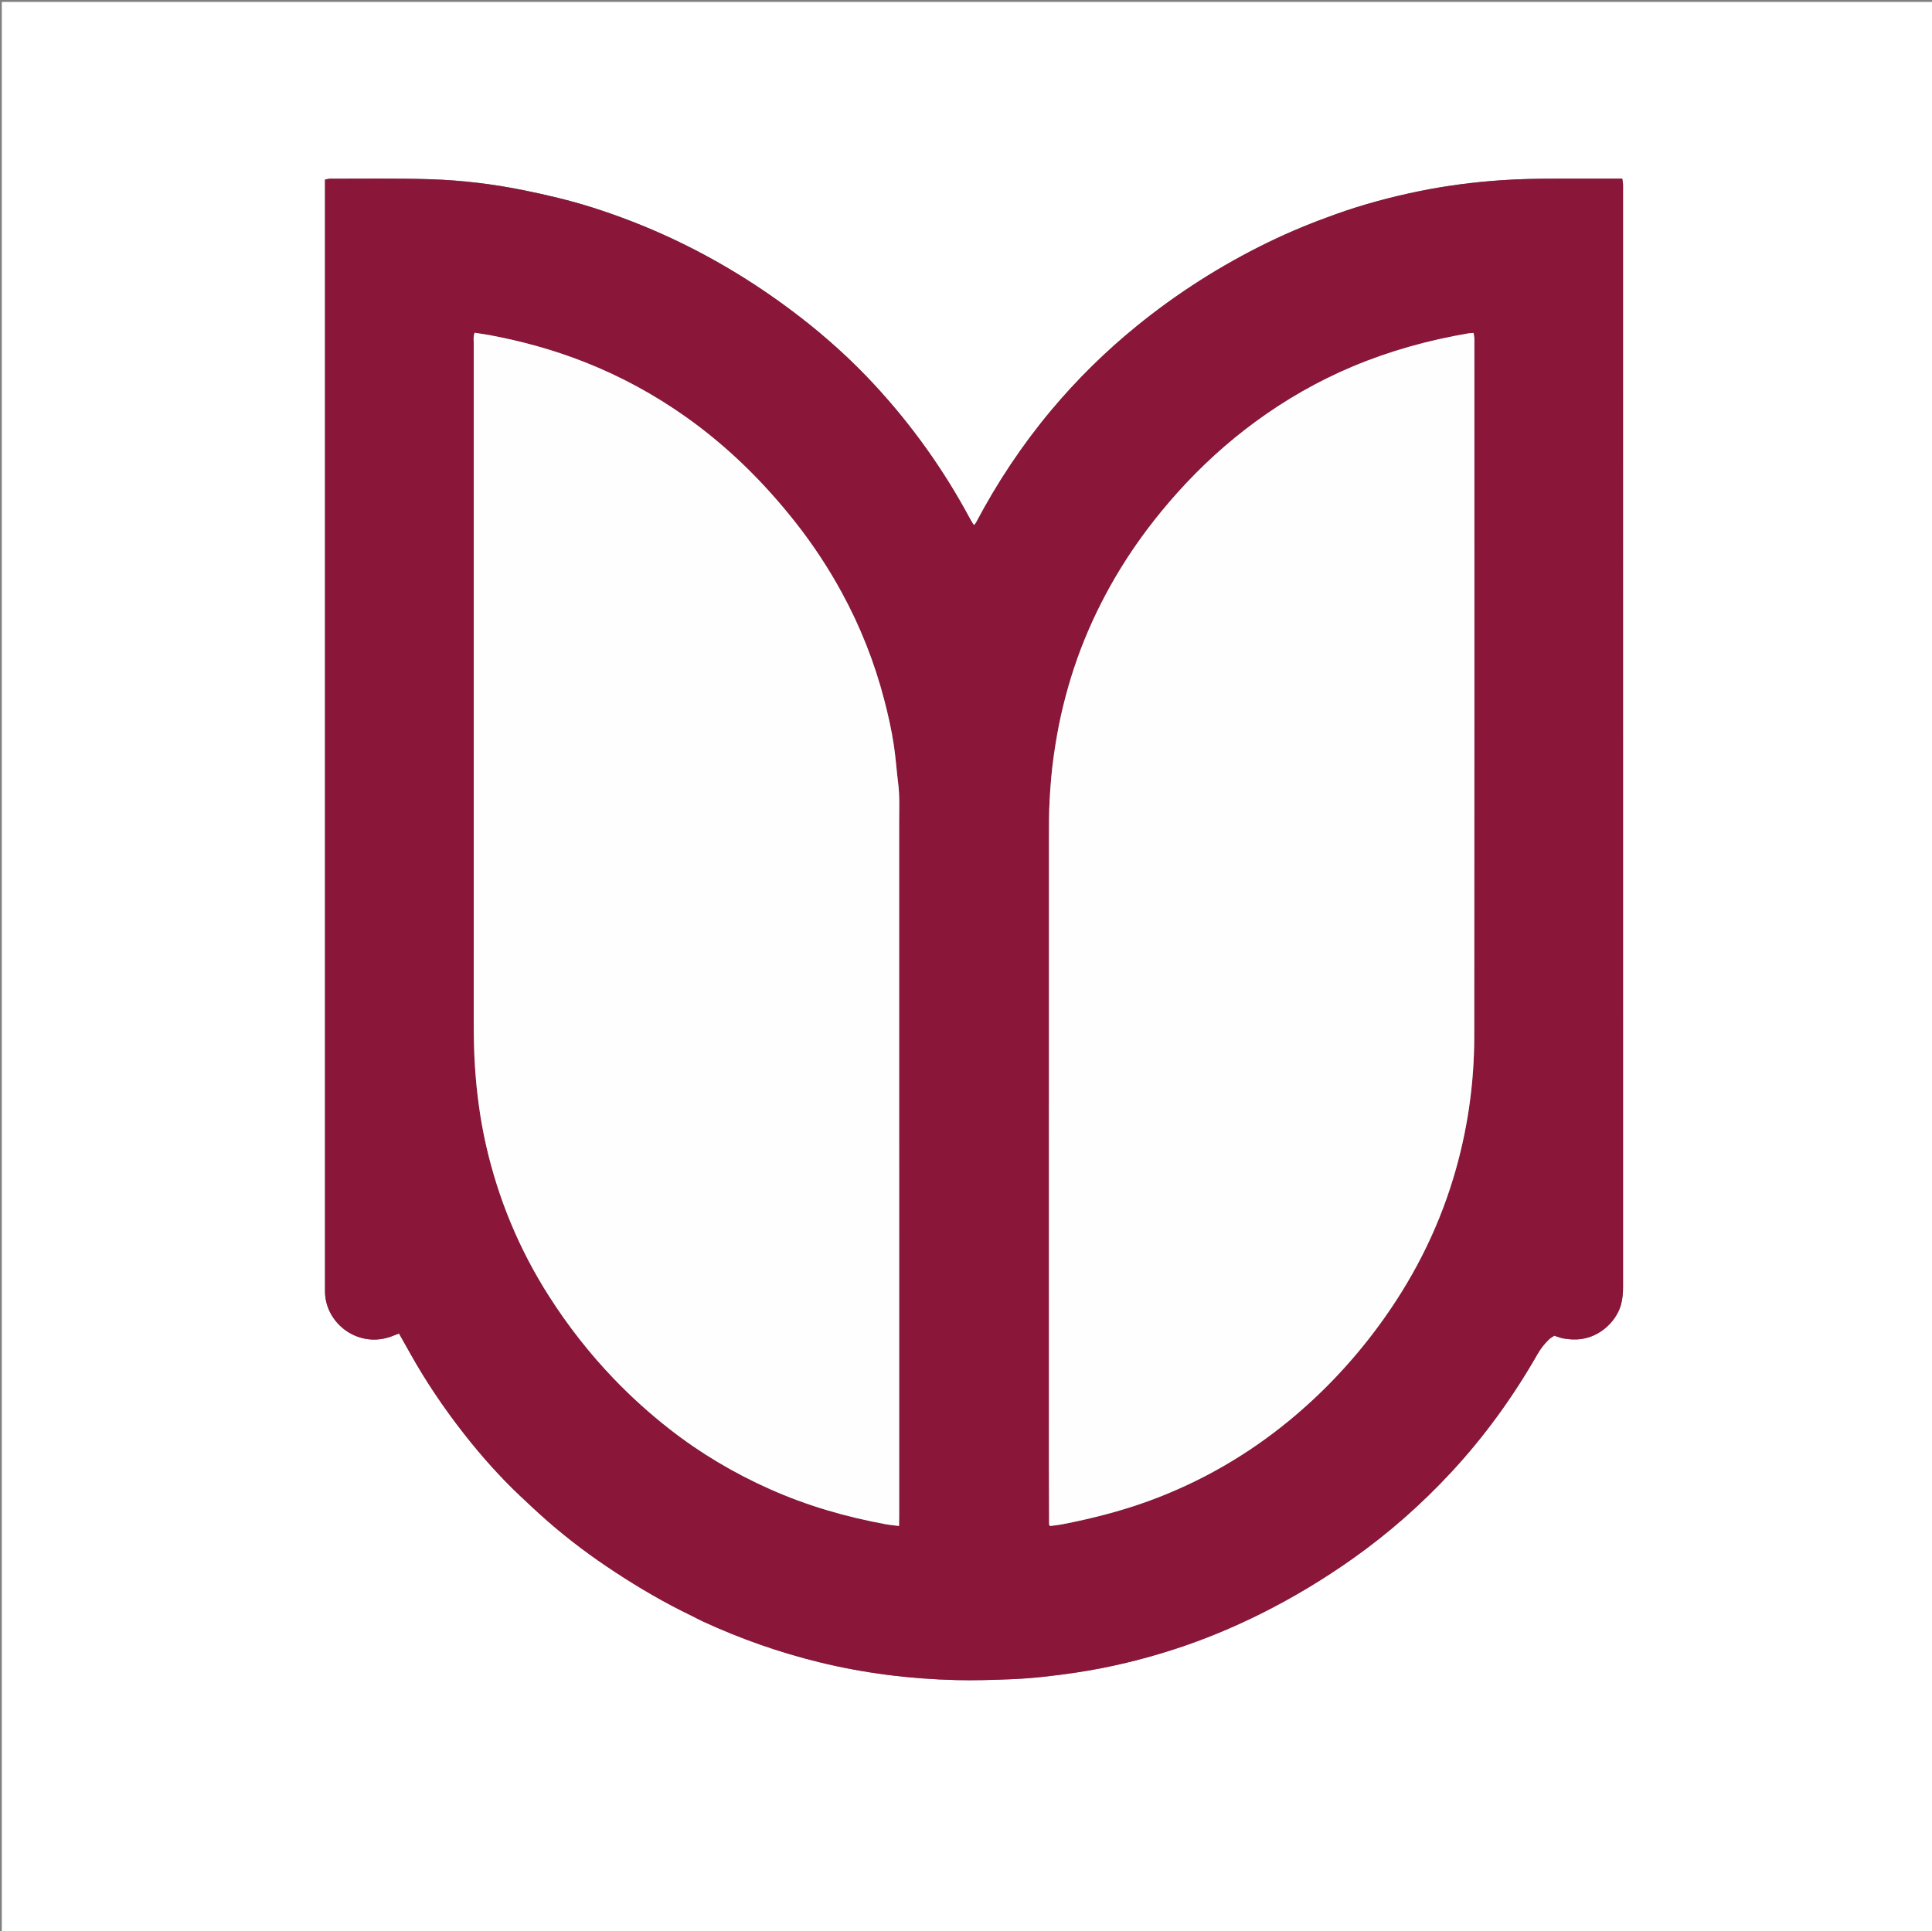 <svg version="1.1" id="Layer_1" xmlns="http://www.w3.org/2000/svg" xmlns:xlink="http://www.w3.org/1999/xlink" x="0px" y="0px"
	 width="100%" viewBox="0 0 4501 4500" enable-background="new 0 0 4501 4500" xml:space="preserve">
<rect x="0" y="0" width="4501" height="4500" fill="#808080" stroke="none"/>
<path fill="#FFFFFF" opacity="1" stroke="none" 
	d="
M2496,4504 
	C1664.092,4504 834.184,4504 4.138,4504 
	C4.138,3004.258 4.138,1504.516 4.138,4.387 
	C1504.909,4.387 3005.818,4.387 4507.363,4.387 
	C4507.363,1504 4507.363,3004 4507.363,4504 
	C3837.848,4504 3167.924,4504 2496,4504 
M1612.522,3765.175 
	C1620.812,3769.435 1628.959,3774.008 1637.416,3777.908 
	C1724.723,3818.165 1815.017,3849.992 1908.391,3872.89 
	C2013.566,3898.683 2120.483,3911.955 2228.628,3914.574 
	C2270.543,3915.589 2312.563,3914.232 2354.482,3912.6 
	C2405.058,3910.631 2455.292,3904.695 2505.388,3897.287 
	C2584.68,3885.562 2662.234,3866.718 2738.362,3841.919 
	C2806.779,3819.633 2873.01,3792.03 2937.441,3759.902 
	C3012.731,3722.36 3084.539,3679.097 3153.076,3630.451 
	C3235.912,3571.654 3311.716,3504.785 3380.874,3430.306 
	C3458.759,3346.428 3525.222,3254.282 3581.961,3155.021 
	C3589.326,3142.137 3598.312,3130.711 3608.95,3120.571 
	C3612.657,3117.036 3617.464,3114.654 3621.088,3112.205 
	C3628.812,3114.628 3635.025,3117.162 3641.486,3118.448 
	C3648.628,3119.87 3655.98,3120.51 3663.271,3120.869 
	C3721.476,3123.731 3764.466,3080.565 3775.877,3041.831 
	C3780.09,3027.531 3781.222,3013.157 3781.221,2998.418 
	C3781.159,2146.457 3781.166,1294.495 3781.165,442.534 
	C3781.165,437.868 3781.359,433.189 3781.087,428.538 
	C3780.868,424.804 3780.079,421.103 3779.387,416.307 
	C3771.565,416.307 3764.996,416.307 3758.426,416.307 
	C3713.095,416.307 3667.764,416.337 3622.432,416.298 
	C3580.475,416.262 3538.592,417.103 3496.674,420.005 
	C3432.806,424.427 3369.482,432.594 3306.844,445.36 
	C3241.078,458.765 3176.339,476.101 3112.964,498.681 
	C3058.347,518.141 3004.814,539.978 2952.771,565.413 
	C2844.015,618.565 2742.531,683.119 2648.517,759.505 
	C2575.381,818.927 2508.609,884.682 2448.222,956.959 
	C2380.911,1037.524 2323.21,1124.528 2274.163,1217.314 
	C2273.055,1219.409 2271.425,1221.227 2270.114,1223.069 
	C2268.571,1222.22 2267.743,1222.048 2267.443,1221.555 
	C2264.688,1217.031 2261.861,1212.538 2259.357,1207.875 
	C2198.529,1094.589 2124.421,990.74 2037.105,896.402 
	C1984.053,839.083 1926.229,786.828 1864.482,739.053 
	C1770.899,666.647 1670.752,604.887 1563.412,554.828 
	C1503.629,526.948 1442.32,503.2 1379.473,483.259 
	C1326.831,466.557 1273.223,454.024 1219.103,443.055 
	C1147.766,428.597 1075.705,420.017 1003.201,417.661 
	C925.288,415.128 847.246,416.569 769.26,416.4 
	C765.568,416.392 761.873,417.588 757.169,418.397 
	C757.169,428.094 757.169,436.691 757.169,445.288 
	C757.169,1295.249 757.169,2145.211 757.169,2995.172 
	C757.169,2999.172 757.213,3003.173 757.163,3007.172 
	C756.192,3084.107 836.948,3145.07 916.602,3112.047 
	C920.7,3110.348 924.886,3108.858 929.578,3107.062 
	C938.583,3123.037 947.115,3138.024 955.508,3153.088 
	C992.23,3218.997 1034.441,3281.244 1080.918,3340.613 
	C1121.202,3392.071 1164.527,3440.832 1212.045,3485.75 
	C1233.321,3505.861 1254.735,3525.86 1276.773,3545.125 
	C1326,3588.159 1378.323,3627.148 1433.033,3662.963 
	C1489.928,3700.207 1548.434,3734.613 1612.522,3765.175 
z"/>
<path fill="#8A163A" opacity="1" stroke="none" 
	d="
M1611.102,3764.714 
	C1548.434,3734.613 1489.928,3700.207 1433.033,3662.963 
	C1378.323,3627.148 1326,3588.159 1276.773,3545.125 
	C1254.735,3525.86 1233.321,3505.861 1212.045,3485.75 
	C1164.527,3440.832 1121.202,3392.071 1080.918,3340.613 
	C1034.441,3281.244 992.23,3218.997 955.508,3153.088 
	C947.115,3138.024 938.583,3123.037 929.578,3107.062 
	C924.886,3108.858 920.7,3110.348 916.602,3112.047 
	C836.948,3145.07 756.192,3084.107 757.163,3007.172 
	C757.213,3003.173 757.169,2999.172 757.169,2995.172 
	C757.169,2145.211 757.169,1295.249 757.169,445.288 
	C757.169,436.691 757.169,428.094 757.169,418.397 
	C761.873,417.588 765.568,416.392 769.26,416.4 
	C847.246,416.569 925.288,415.128 1003.201,417.661 
	C1075.705,420.017 1147.766,428.597 1219.103,443.055 
	C1273.223,454.024 1326.831,466.557 1379.473,483.259 
	C1442.32,503.2 1503.629,526.948 1563.412,554.828 
	C1670.752,604.887 1770.899,666.647 1864.482,739.053 
	C1926.229,786.828 1984.053,839.083 2037.105,896.402 
	C2124.421,990.74 2198.529,1094.589 2259.357,1207.875 
	C2261.861,1212.538 2264.688,1217.031 2267.443,1221.555 
	C2267.743,1222.048 2268.571,1222.22 2270.114,1223.069 
	C2271.425,1221.227 2273.055,1219.409 2274.163,1217.314 
	C2323.21,1124.528 2380.911,1037.524 2448.222,956.959 
	C2508.609,884.682 2575.381,818.927 2648.517,759.505 
	C2742.531,683.119 2844.015,618.565 2952.771,565.413 
	C3004.814,539.978 3058.347,518.141 3112.964,498.681 
	C3176.339,476.101 3241.078,458.765 3306.844,445.36 
	C3369.482,432.594 3432.806,424.427 3496.674,420.005 
	C3538.592,417.103 3580.475,416.262 3622.432,416.298 
	C3667.764,416.337 3713.095,416.307 3758.426,416.307 
	C3764.996,416.307 3771.565,416.307 3779.387,416.307 
	C3780.079,421.103 3780.868,424.804 3781.087,428.538 
	C3781.359,433.189 3781.165,437.868 3781.165,442.534 
	C3781.166,1294.495 3781.159,2146.457 3781.221,2998.418 
	C3781.222,3013.157 3780.09,3027.531 3775.877,3041.831 
	C3764.466,3080.565 3721.476,3123.731 3663.271,3120.869 
	C3655.98,3120.51 3648.628,3119.87 3641.486,3118.448 
	C3635.025,3117.162 3628.812,3114.628 3621.088,3112.205 
	C3617.464,3114.654 3612.657,3117.036 3608.95,3120.571 
	C3598.312,3130.711 3589.326,3142.137 3581.961,3155.021 
	C3525.222,3254.282 3458.759,3346.428 3380.874,3430.306 
	C3311.716,3504.785 3235.912,3571.654 3153.076,3630.451 
	C3084.539,3679.097 3012.731,3722.36 2937.441,3759.902 
	C2873.01,3792.03 2806.779,3819.633 2738.362,3841.919 
	C2662.234,3866.718 2584.68,3885.562 2505.388,3897.287 
	C2455.292,3904.695 2405.058,3910.631 2354.482,3912.6 
	C2312.563,3914.232 2270.543,3915.589 2228.628,3914.574 
	C2120.483,3911.955 2013.566,3898.683 1908.391,3872.89 
	C1815.017,3849.992 1724.723,3818.165 1637.416,3777.908 
	C1628.959,3774.008 1620.812,3769.435 1611.102,3764.714 
M1137.367,780.156 
	C1126.892,778.542 1116.416,776.928 1105.799,775.292 
	C1102.161,784.568 1103.742,793.305 1103.741,801.821 
	C1103.66,1326.487 1103.667,1851.154 1103.671,2375.82 
	C1103.671,2412.444 1104.162,2449.012 1106.56,2485.619 
	C1110.617,2547.573 1118.79,2608.897 1132.594,2669.344 
	C1161.17,2794.48 1209.78,2911.343 1278.86,3019.707 
	C1323.068,3089.054 1373.45,3153.509 1430.331,3212.778 
	C1470.489,3254.623 1513.51,3293.404 1559.244,3329.236 
	C1631.485,3385.837 1709.745,3432.23 1793.433,3469.557 
	C1880.148,3508.235 1970.704,3534.469 2063.993,3551.522 
	C2073.613,3553.28 2083.408,3554.076 2094.525,3555.498 
	C2094.641,3546.235 2094.826,3538.316 2094.827,3530.397 
	C2094.84,2992.397 2094.871,2454.397 2094.756,1916.397 
	C2094.75,1885.816 2096.306,1855.196 2092.421,1824.656 
	C2088.733,1795.658 2086.829,1766.415 2082.551,1737.516 
	C2077.201,1701.375 2069.13,1665.714 2059.906,1630.335 
	C2037.136,1542.996 2004.223,1459.714 1960.997,1380.447 
	C1929.984,1323.577 1894.538,1269.706 1854.512,1218.791 
	C1780.382,1124.492 1695.99,1040.958 1597.893,971.456 
	C1524.189,919.236 1445.491,876.529 1361.47,843.463 
	C1289.943,815.314 1216.246,794.92 1137.367,780.156 
M2443.668,3186 
	C2443.668,3263.312 2443.624,3340.623 2443.685,3417.935 
	C2443.72,3462.586 2443.922,3507.238 2444.091,3551.889 
	C2444.094,3552.484 2444.612,3553.102 2444.961,3553.665 
	C2445.286,3554.188 2445.707,3554.651 2446.434,3555.591 
	C2455.967,3554.25 2465.887,3553.312 2475.619,3551.411 
	C2542.872,3538.268 2609.107,3521.594 2673.689,3498.174 
	C2795.167,3454.119 2905.411,3390.732 3004.955,3308.611 
	C3082.388,3244.731 3150.666,3172.083 3210.333,3091.375 
	C3288.191,2986.059 3347.449,2871.368 3385.54,2745.792 
	C3418.27,2637.892 3434.445,2527.435 3434.57,2415.023 
	C3435.17,1877.147 3434.839,1339.27 3434.839,801.393 
	C3434.839,796.727 3435.05,792.048 3434.757,787.401 
	C3434.524,783.726 3433.666,780.091 3432.969,775.706 
	C3428.383,776.051 3425.099,776.035 3421.909,776.577 
	C3329,792.348 3238.747,817.248 3151.709,853.772 
	C3070.884,887.689 2995.477,930.899 2924.857,982.677 
	C2858.556,1031.29 2798.23,1086.485 2743.383,1147.656 
	C2694.365,1202.325 2650.029,1260.556 2611.499,1323.135 
	C2578.61,1376.551 2550.243,1432.242 2526.586,1490.356 
	C2503.231,1547.731 2485.258,1606.752 2471.704,1667.154 
	C2464.867,1697.618 2459.687,1728.344 2455.211,1759.268 
	C2450.157,1794.185 2447.224,1829.245 2445.324,1864.371 
	C2443.706,1894.283 2443.736,1924.307 2443.729,1954.281 
	C2443.638,2363.521 2443.668,2772.76 2443.668,3186 
z"/>
<path fill="#FFFEFF" opacity="1" stroke="none" 
	d="
M1139.05,780.52 
	C1216.246,794.92 1289.943,815.314 1361.47,843.463 
	C1445.491,876.529 1524.189,919.236 1597.893,971.456 
	C1695.99,1040.958 1780.382,1124.492 1854.512,1218.791 
	C1894.538,1269.706 1929.984,1323.577 1960.997,1380.447 
	C2004.223,1459.714 2037.136,1542.996 2059.906,1630.335 
	C2069.13,1665.714 2077.201,1701.375 2082.551,1737.516 
	C2086.829,1766.415 2088.733,1795.658 2092.421,1824.656 
	C2096.306,1855.196 2094.75,1885.816 2094.756,1916.397 
	C2094.871,2454.397 2094.84,2992.397 2094.827,3530.397 
	C2094.826,3538.316 2094.641,3546.235 2094.525,3555.498 
	C2083.408,3554.076 2073.613,3553.28 2063.993,3551.522 
	C1970.704,3534.469 1880.148,3508.235 1793.433,3469.557 
	C1709.745,3432.23 1631.485,3385.837 1559.244,3329.236 
	C1513.51,3293.404 1470.489,3254.623 1430.331,3212.778 
	C1373.45,3153.509 1323.068,3089.054 1278.86,3019.707 
	C1209.78,2911.343 1161.17,2794.48 1132.594,2669.344 
	C1118.79,2608.897 1110.617,2547.573 1106.56,2485.619 
	C1104.162,2449.012 1103.671,2412.444 1103.671,2375.82 
	C1103.667,1851.154 1103.66,1326.487 1103.741,801.821 
	C1103.742,793.305 1102.161,784.568 1105.799,775.292 
	C1116.416,776.928 1126.892,778.542 1139.05,780.52 
z"/>
<path fill="#FFFEFF" opacity="1" stroke="none" 
	d="
M2443.668,3184 
	C2443.668,2772.76 2443.638,2363.521 2443.729,1954.281 
	C2443.736,1924.307 2443.706,1894.283 2445.324,1864.371 
	C2447.224,1829.245 2450.157,1794.185 2455.211,1759.268 
	C2459.687,1728.344 2464.867,1697.618 2471.704,1667.154 
	C2485.258,1606.752 2503.231,1547.731 2526.586,1490.356 
	C2550.243,1432.242 2578.61,1376.551 2611.499,1323.135 
	C2650.029,1260.556 2694.365,1202.325 2743.383,1147.656 
	C2798.23,1086.485 2858.556,1031.29 2924.857,982.677 
	C2995.477,930.899 3070.884,887.689 3151.709,853.772 
	C3238.747,817.248 3329,792.348 3421.909,776.577 
	C3425.099,776.035 3428.383,776.051 3432.969,775.706 
	C3433.666,780.091 3434.524,783.726 3434.757,787.401 
	C3435.05,792.048 3434.839,796.727 3434.839,801.393 
	C3434.839,1339.27 3435.17,1877.147 3434.57,2415.023 
	C3434.445,2527.435 3418.27,2637.892 3385.54,2745.792 
	C3347.449,2871.368 3288.191,2986.059 3210.333,3091.375 
	C3150.666,3172.083 3082.388,3244.731 3004.955,3308.611 
	C2905.411,3390.732 2795.167,3454.119 2673.689,3498.174 
	C2609.107,3521.594 2542.872,3538.268 2475.619,3551.411 
	C2465.887,3553.312 2455.967,3554.25 2446.434,3555.591 
	C2445.707,3554.651 2445.286,3554.188 2444.961,3553.665 
	C2444.612,3553.102 2444.094,3552.484 2444.091,3551.889 
	C2443.922,3507.238 2443.72,3462.586 2443.685,3417.935 
	C2443.624,3340.623 2443.668,3263.312 2443.668,3184 
z"/>
</svg>
